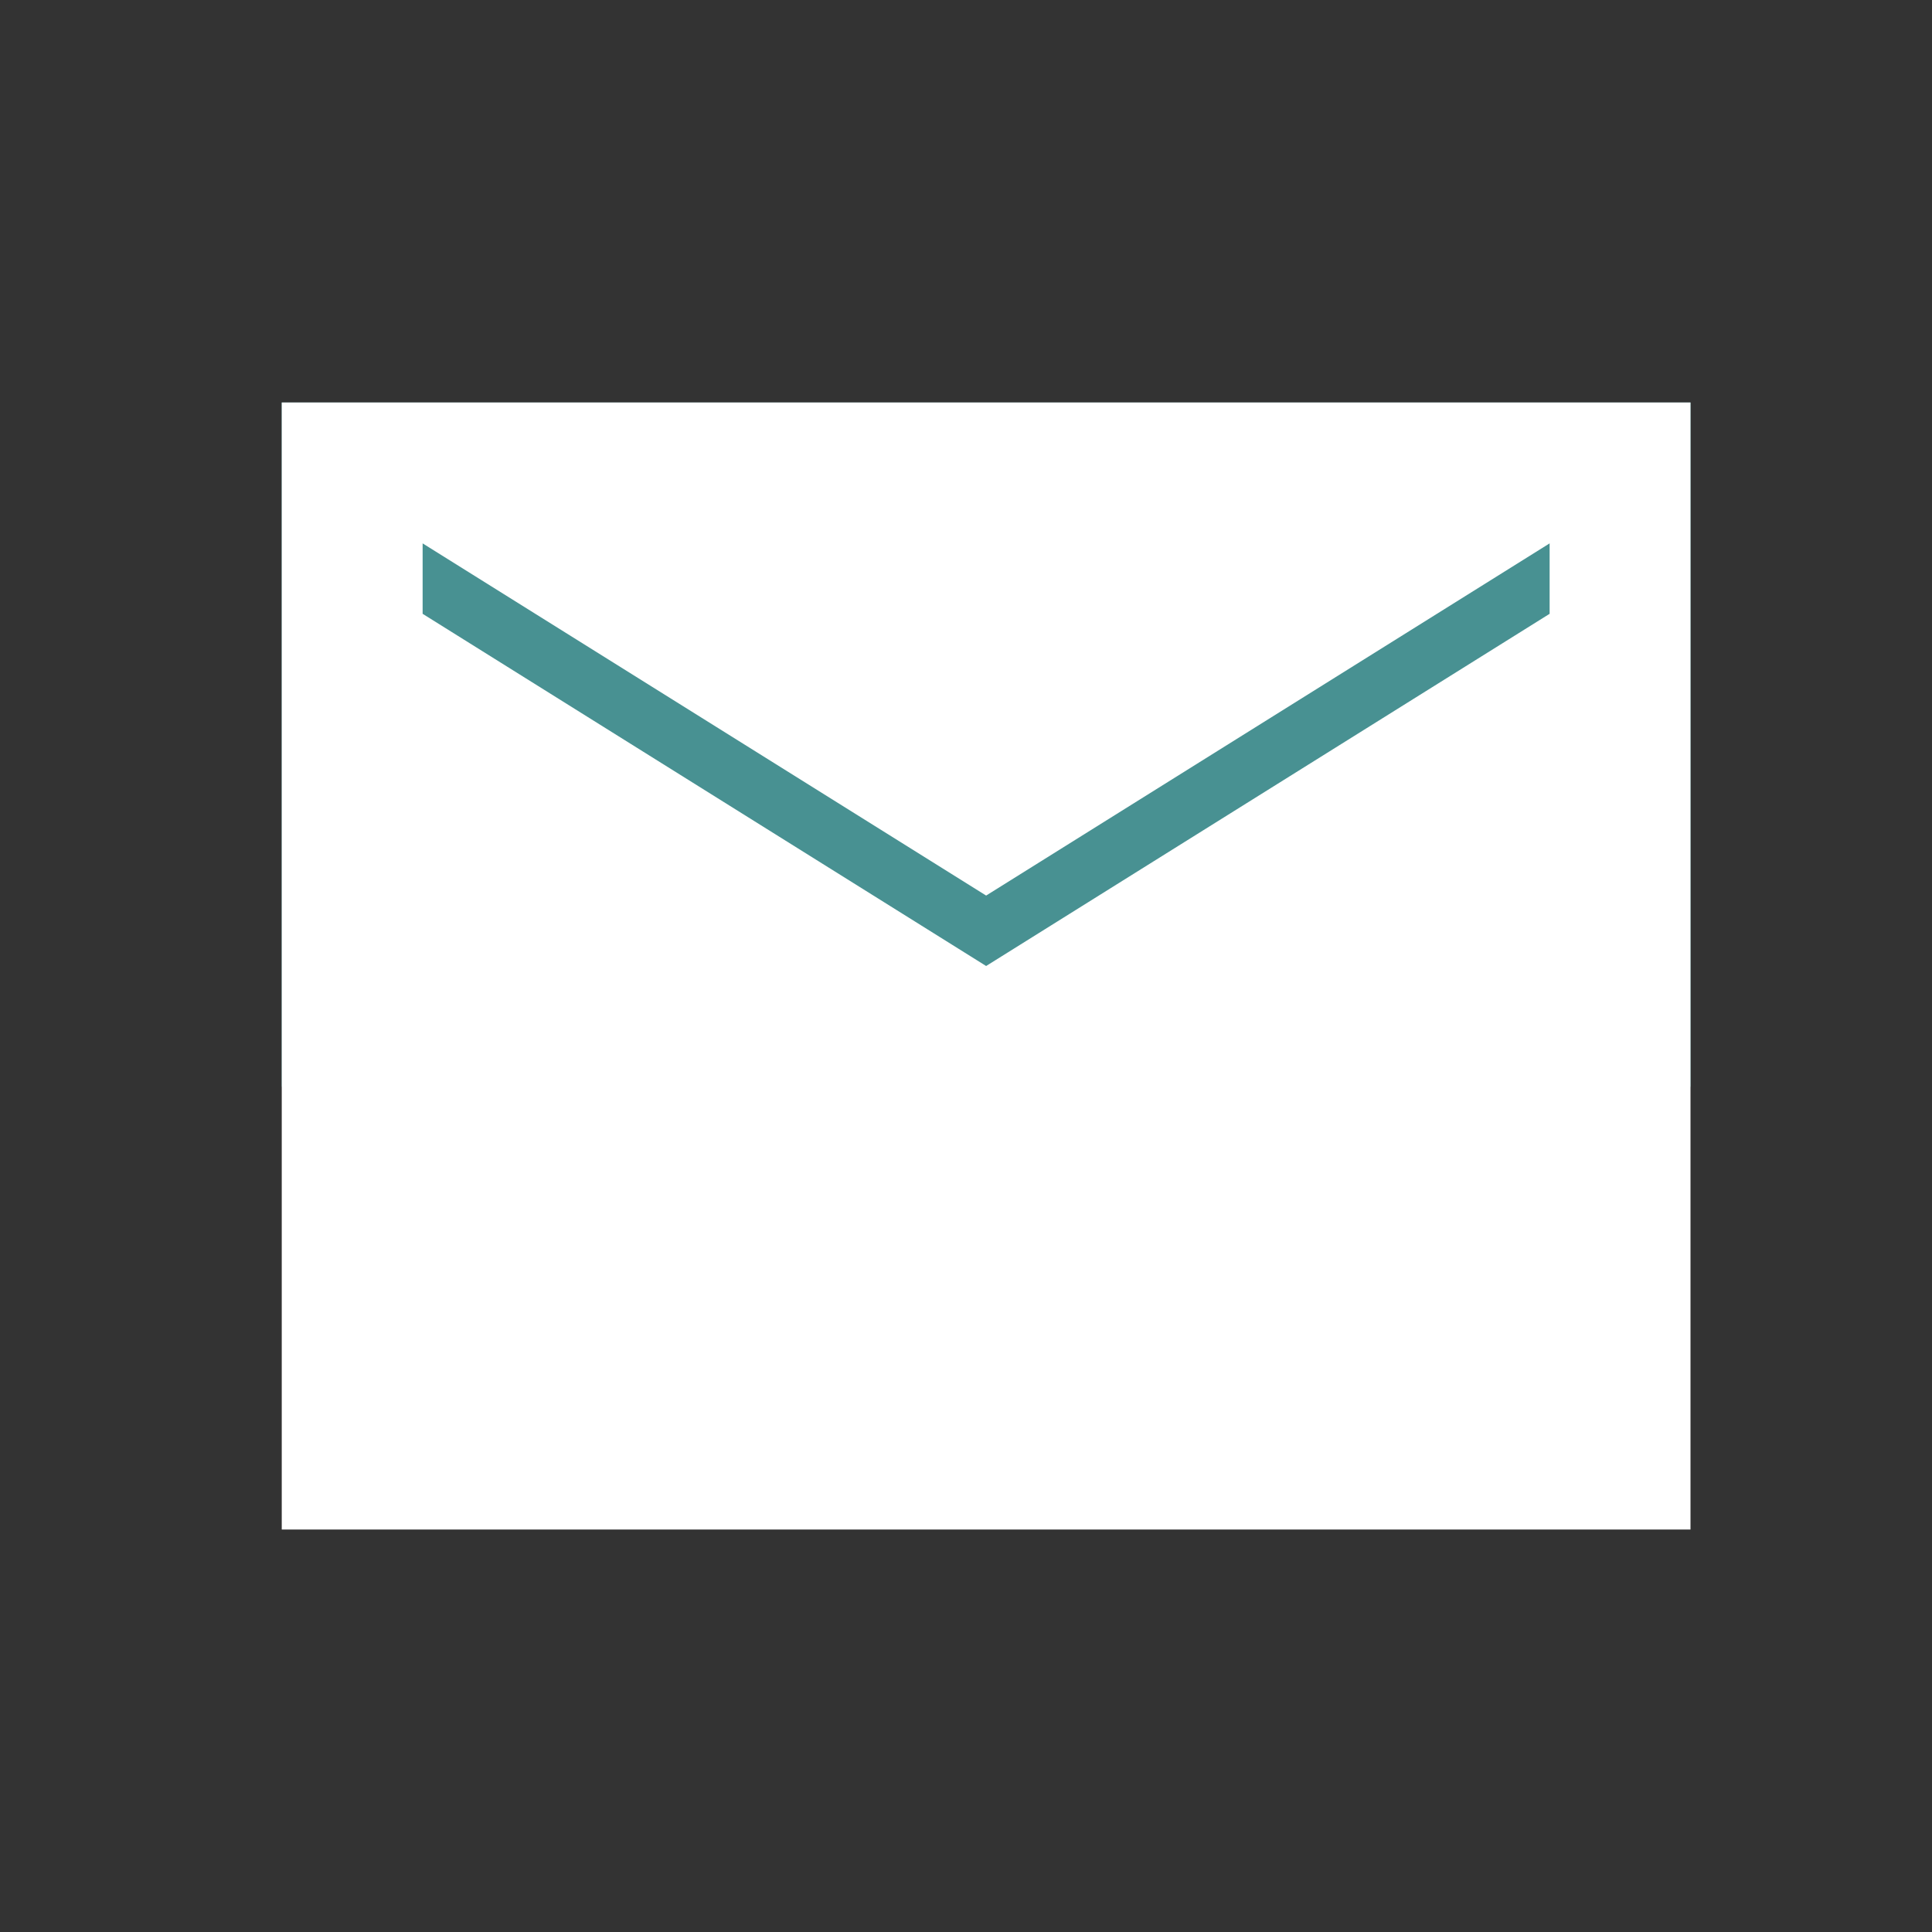 <svg width="48" height="48" viewBox="0 0 48 48" fill="none" xmlns="http://www.w3.org/2000/svg">
<rect x="0" y="0" width="48" height="48" fill="#333333" stroke="none"/>
<path d="M42 10H7V27H42V10Z" fill="#489192"/>
<path d="M42 10H7V38H42V10ZM38.5 15.25L24.5 24L10.5 15.25V13.5L24.5 22.25L38.5 13.5V15.25Z" fill="white"/>
</svg>
